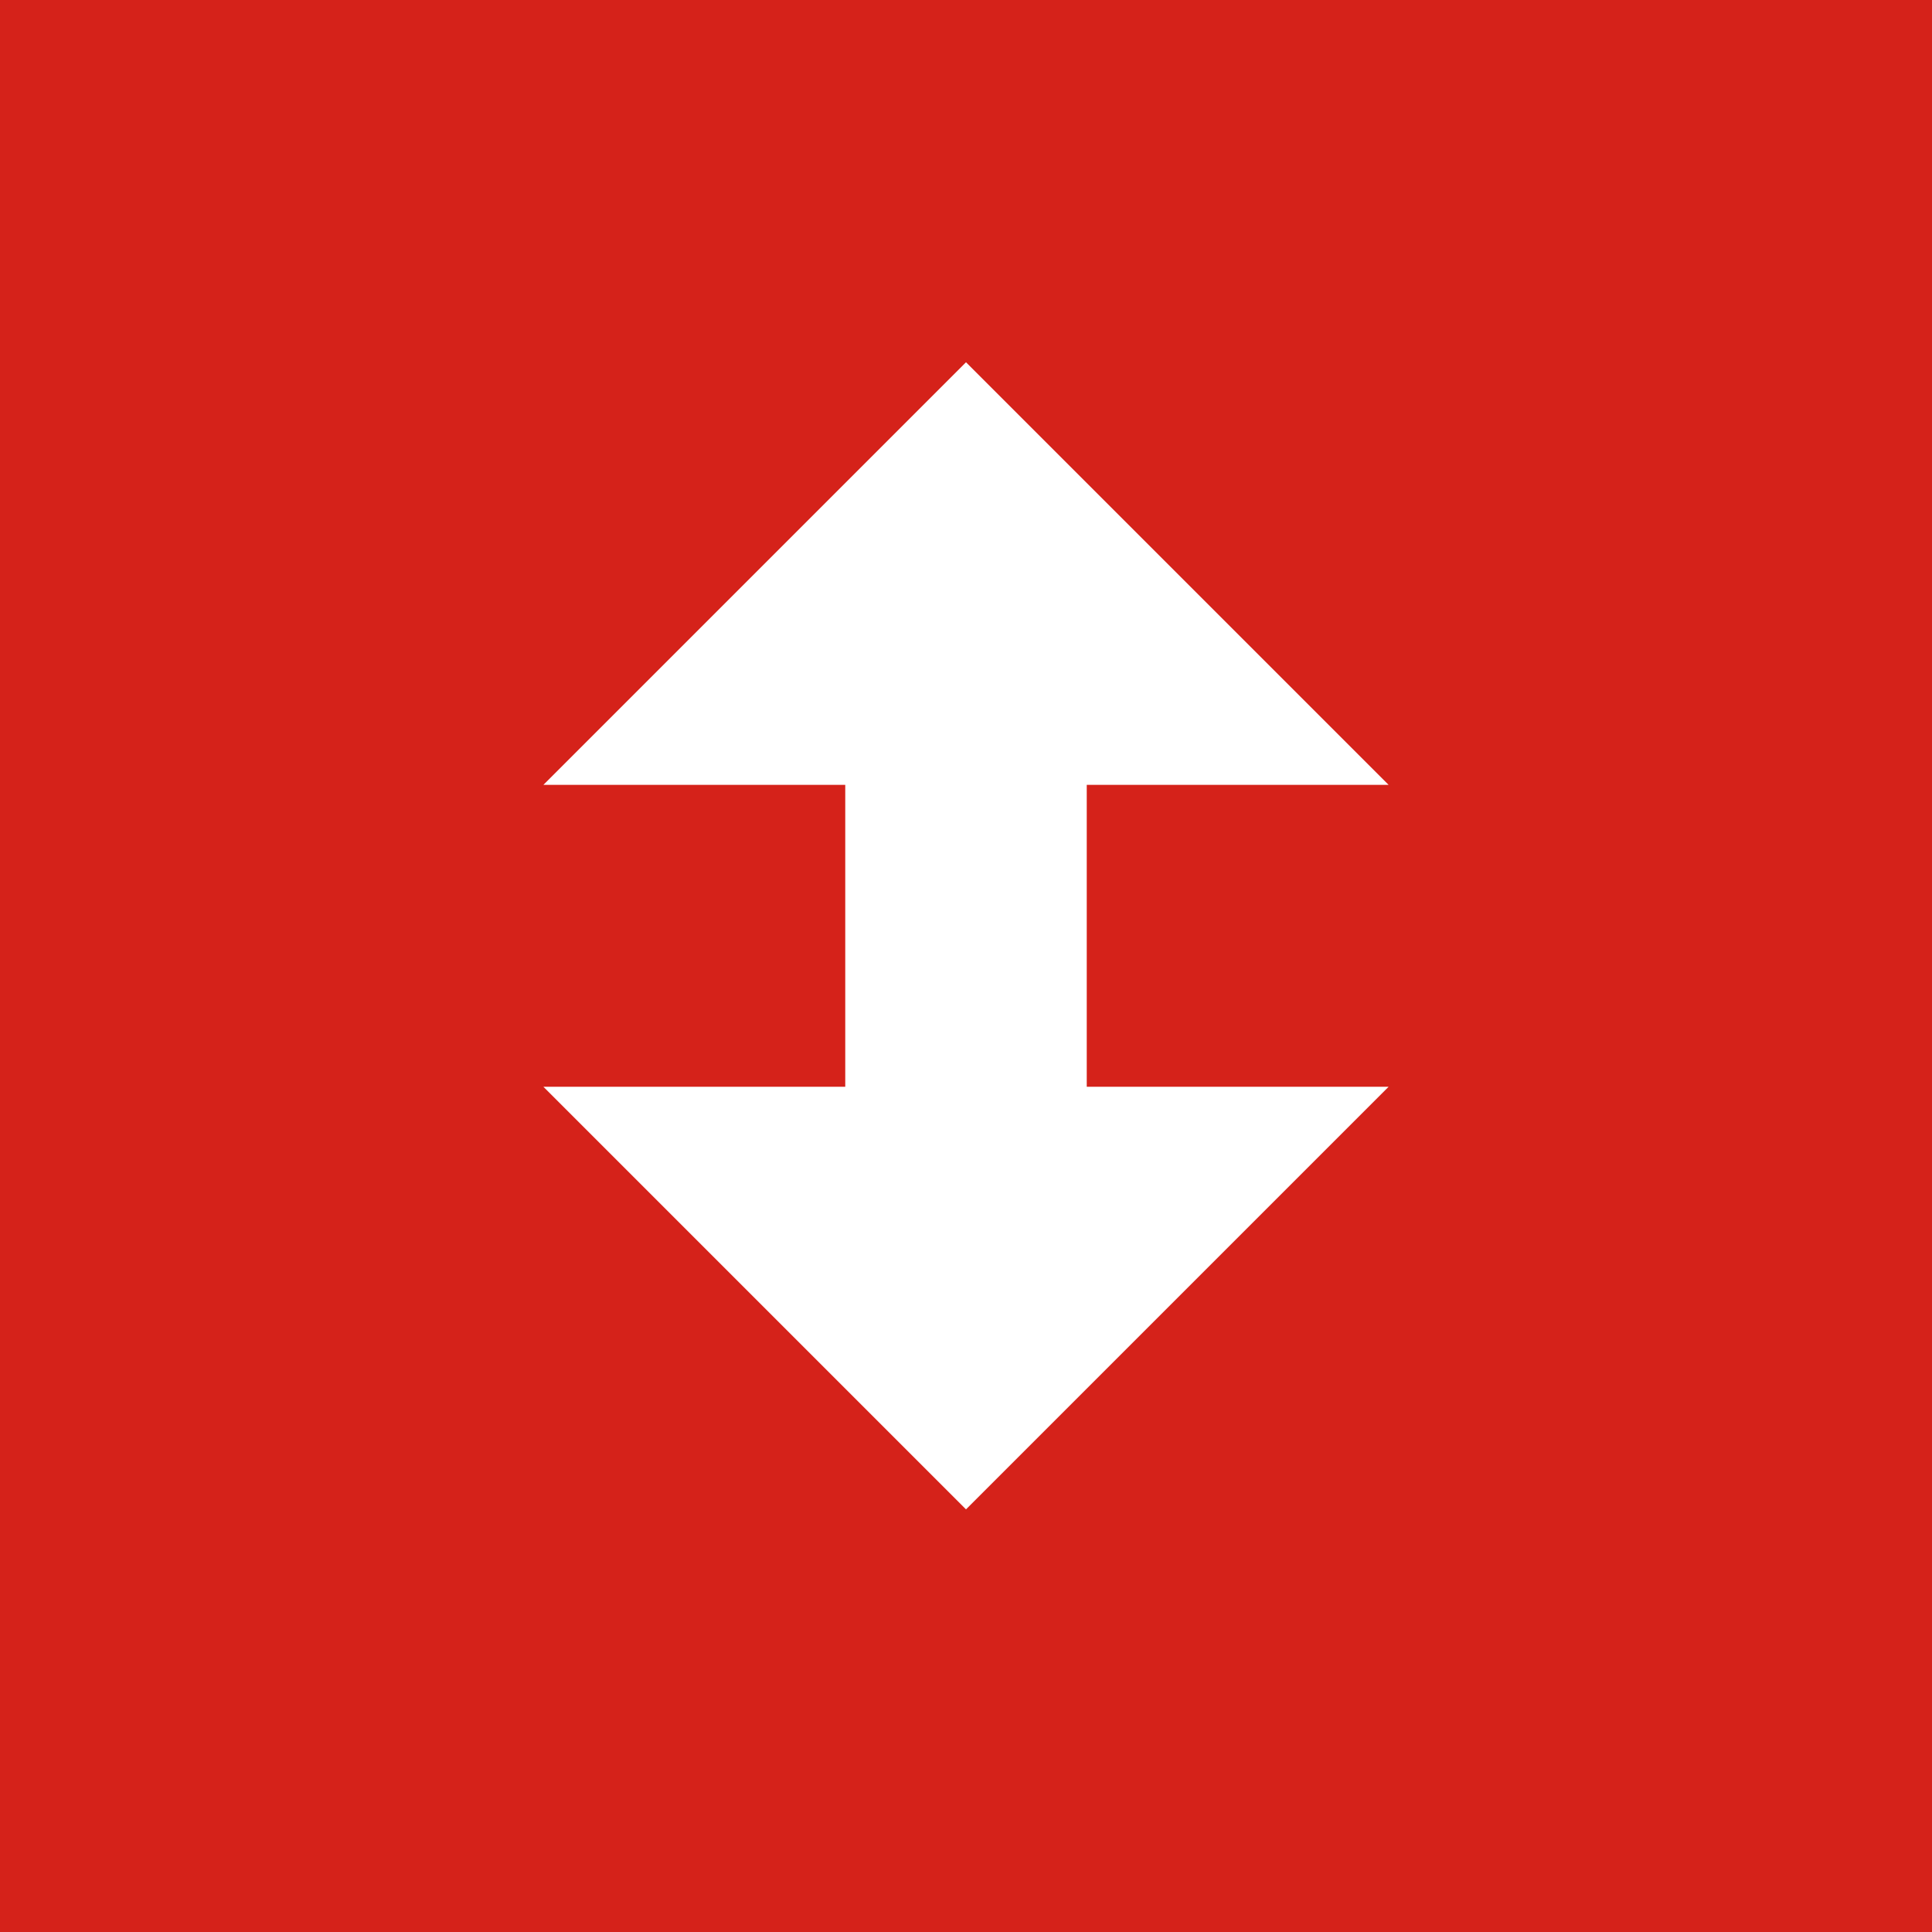 <svg width="32" height="32" viewBox="0 0 32 32" fill="none" xmlns="http://www.w3.org/2000/svg">
  <rect width="32" height="32" fill="#D5221A"/>
  <path d="M16 6L23 13H18V18H23L16 25L9 18H14V13H9L16 6Z" fill="white"/>
</svg>
